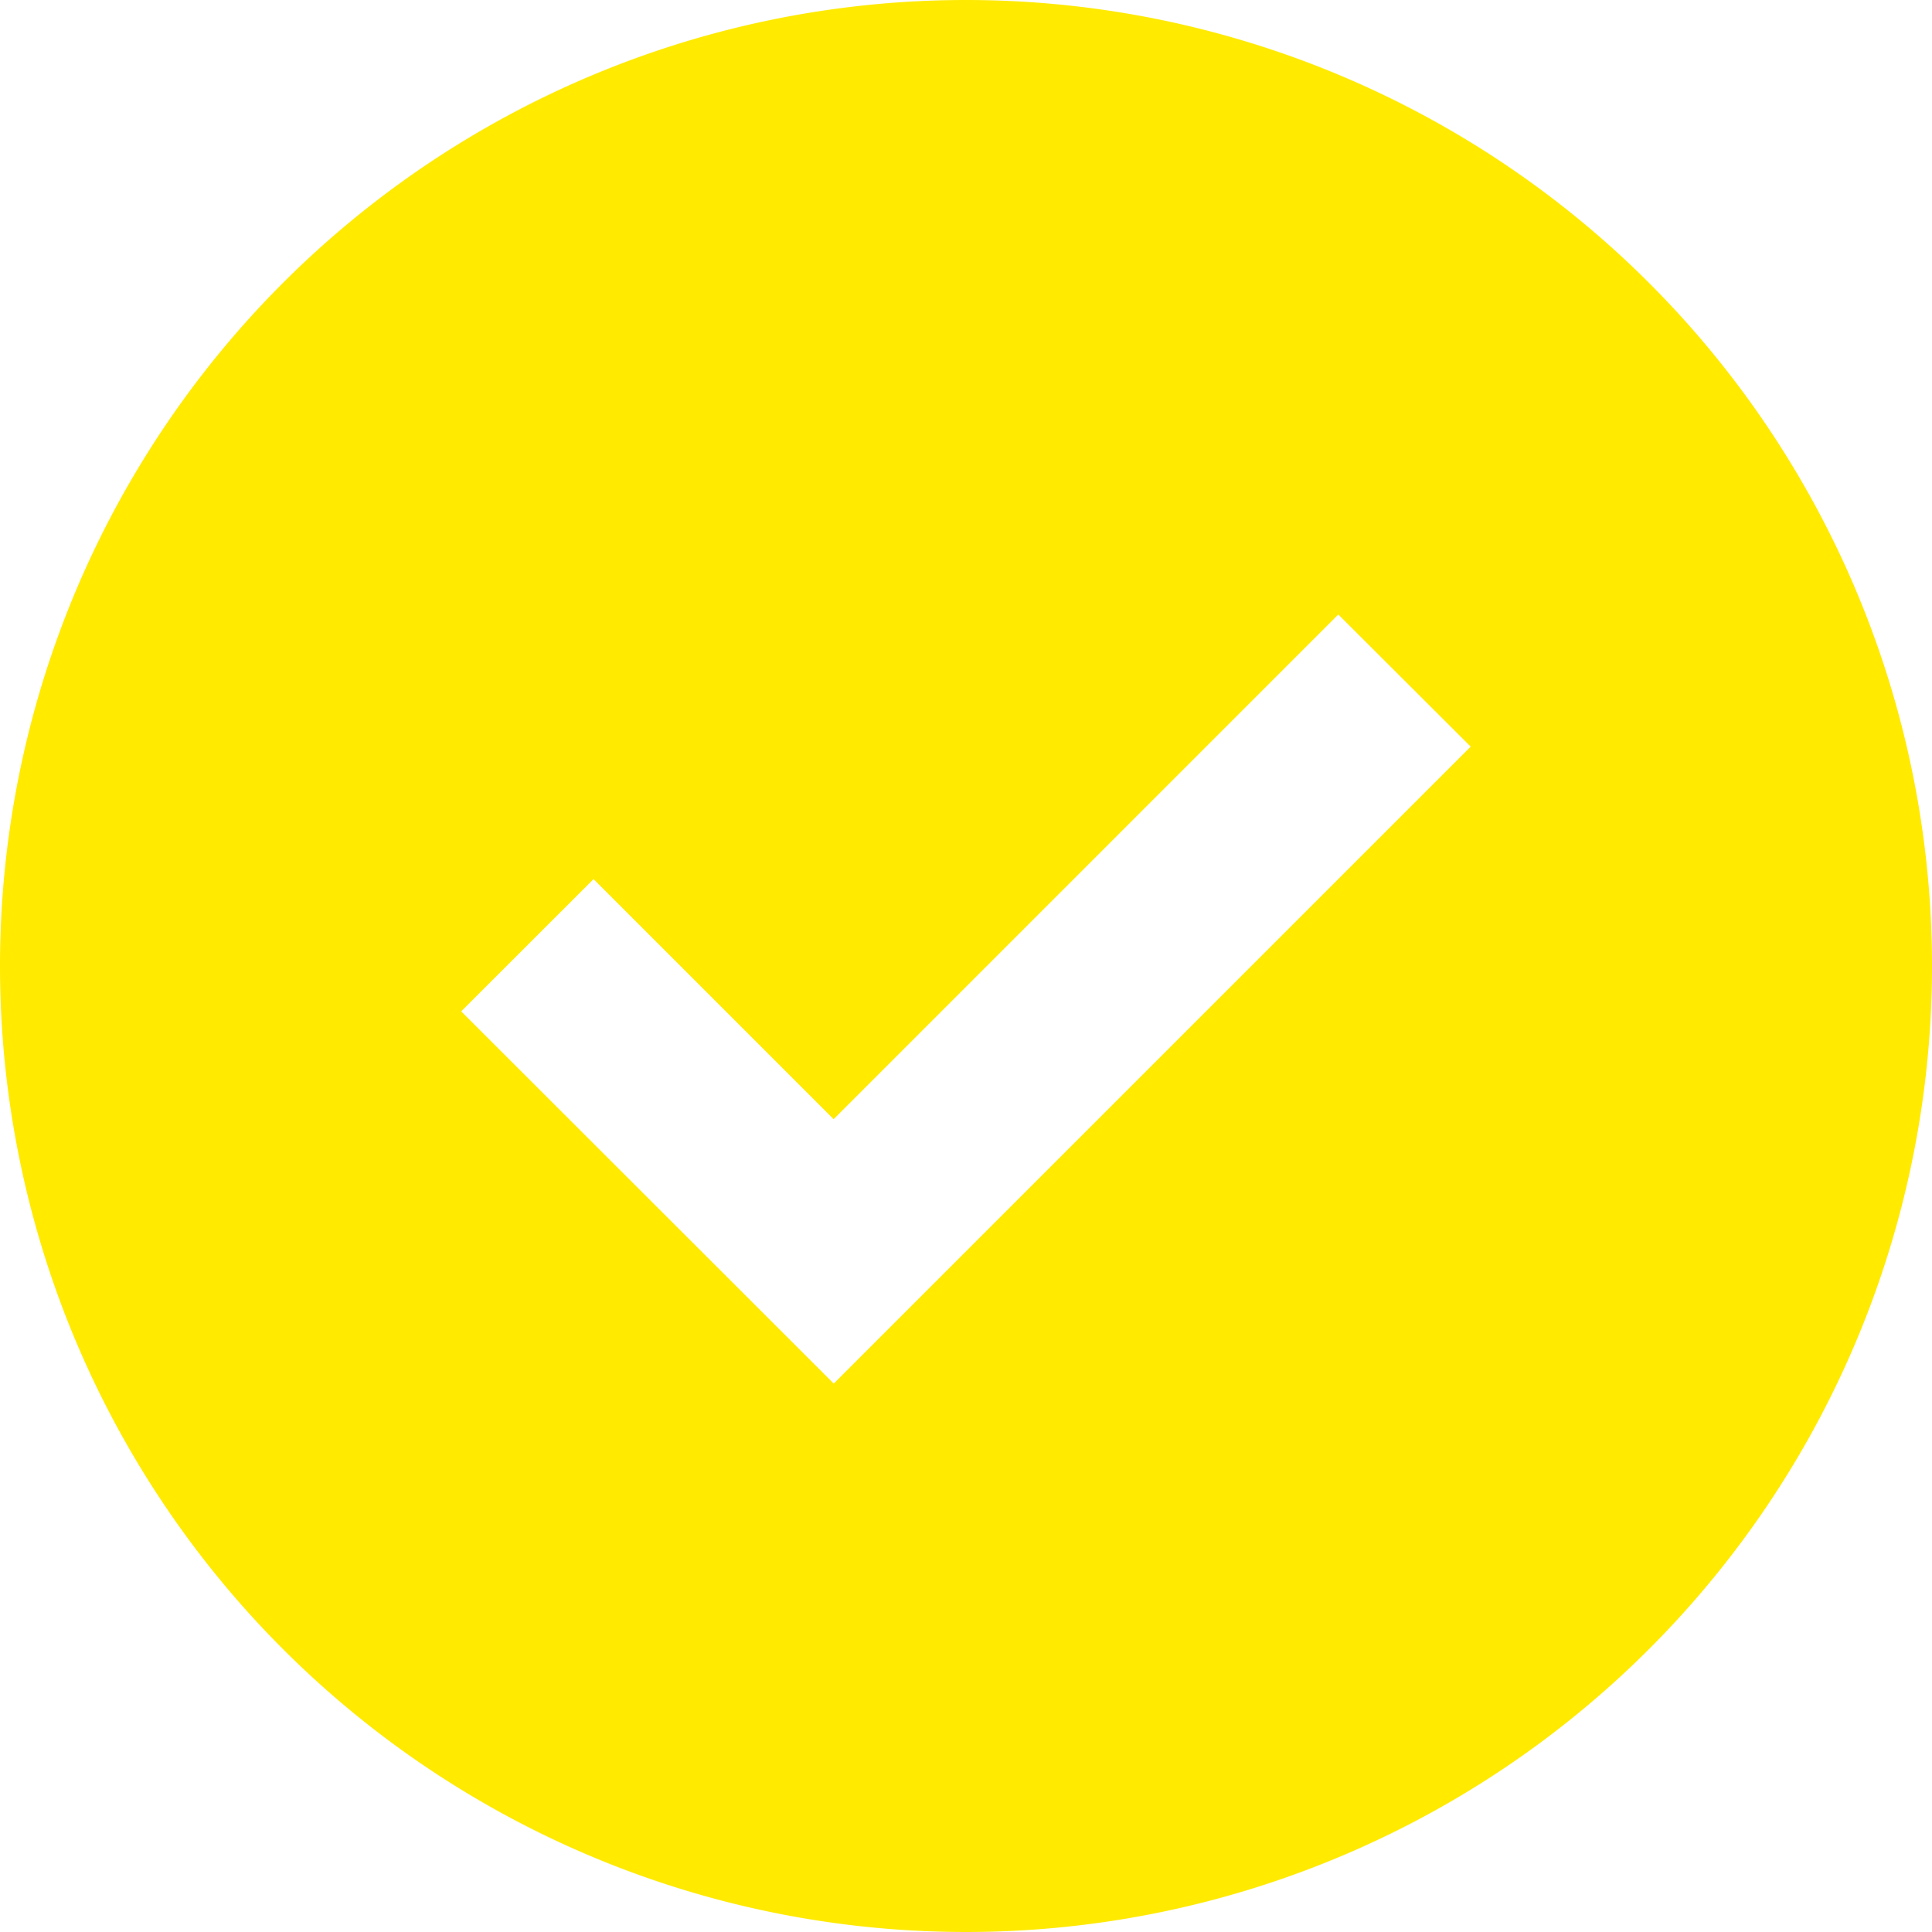 <svg id="Group_1239" data-name="Group 1239" xmlns="http://www.w3.org/2000/svg" xmlns:xlink="http://www.w3.org/1999/xlink" width="15.5" height="15.5" viewBox="0 0 15.5 15.5">
  <defs>
    <clipPath id="clip-path">
      <rect id="Rectangle_5943" data-name="Rectangle 5943" width="15.5" height="15.5" fill="#ffea00"/>
    </clipPath>
  </defs>
  <g id="Group_1236" data-name="Group 1236" clip-path="url(#clip-path)">
    <path id="Path_2920" data-name="Path 2920" d="M7.75,0A7.75,7.75,0,1,1,0,7.75,7.75,7.75,0,0,1,7.75,0M11.8,5.991,10.737,4.93,6.688,8.979,4.762,7.053,3.7,8.114,6.689,11.1l5.11-5.11Z" fill="#ffea00" fill-rule="evenodd"/>
  </g>
</svg>
